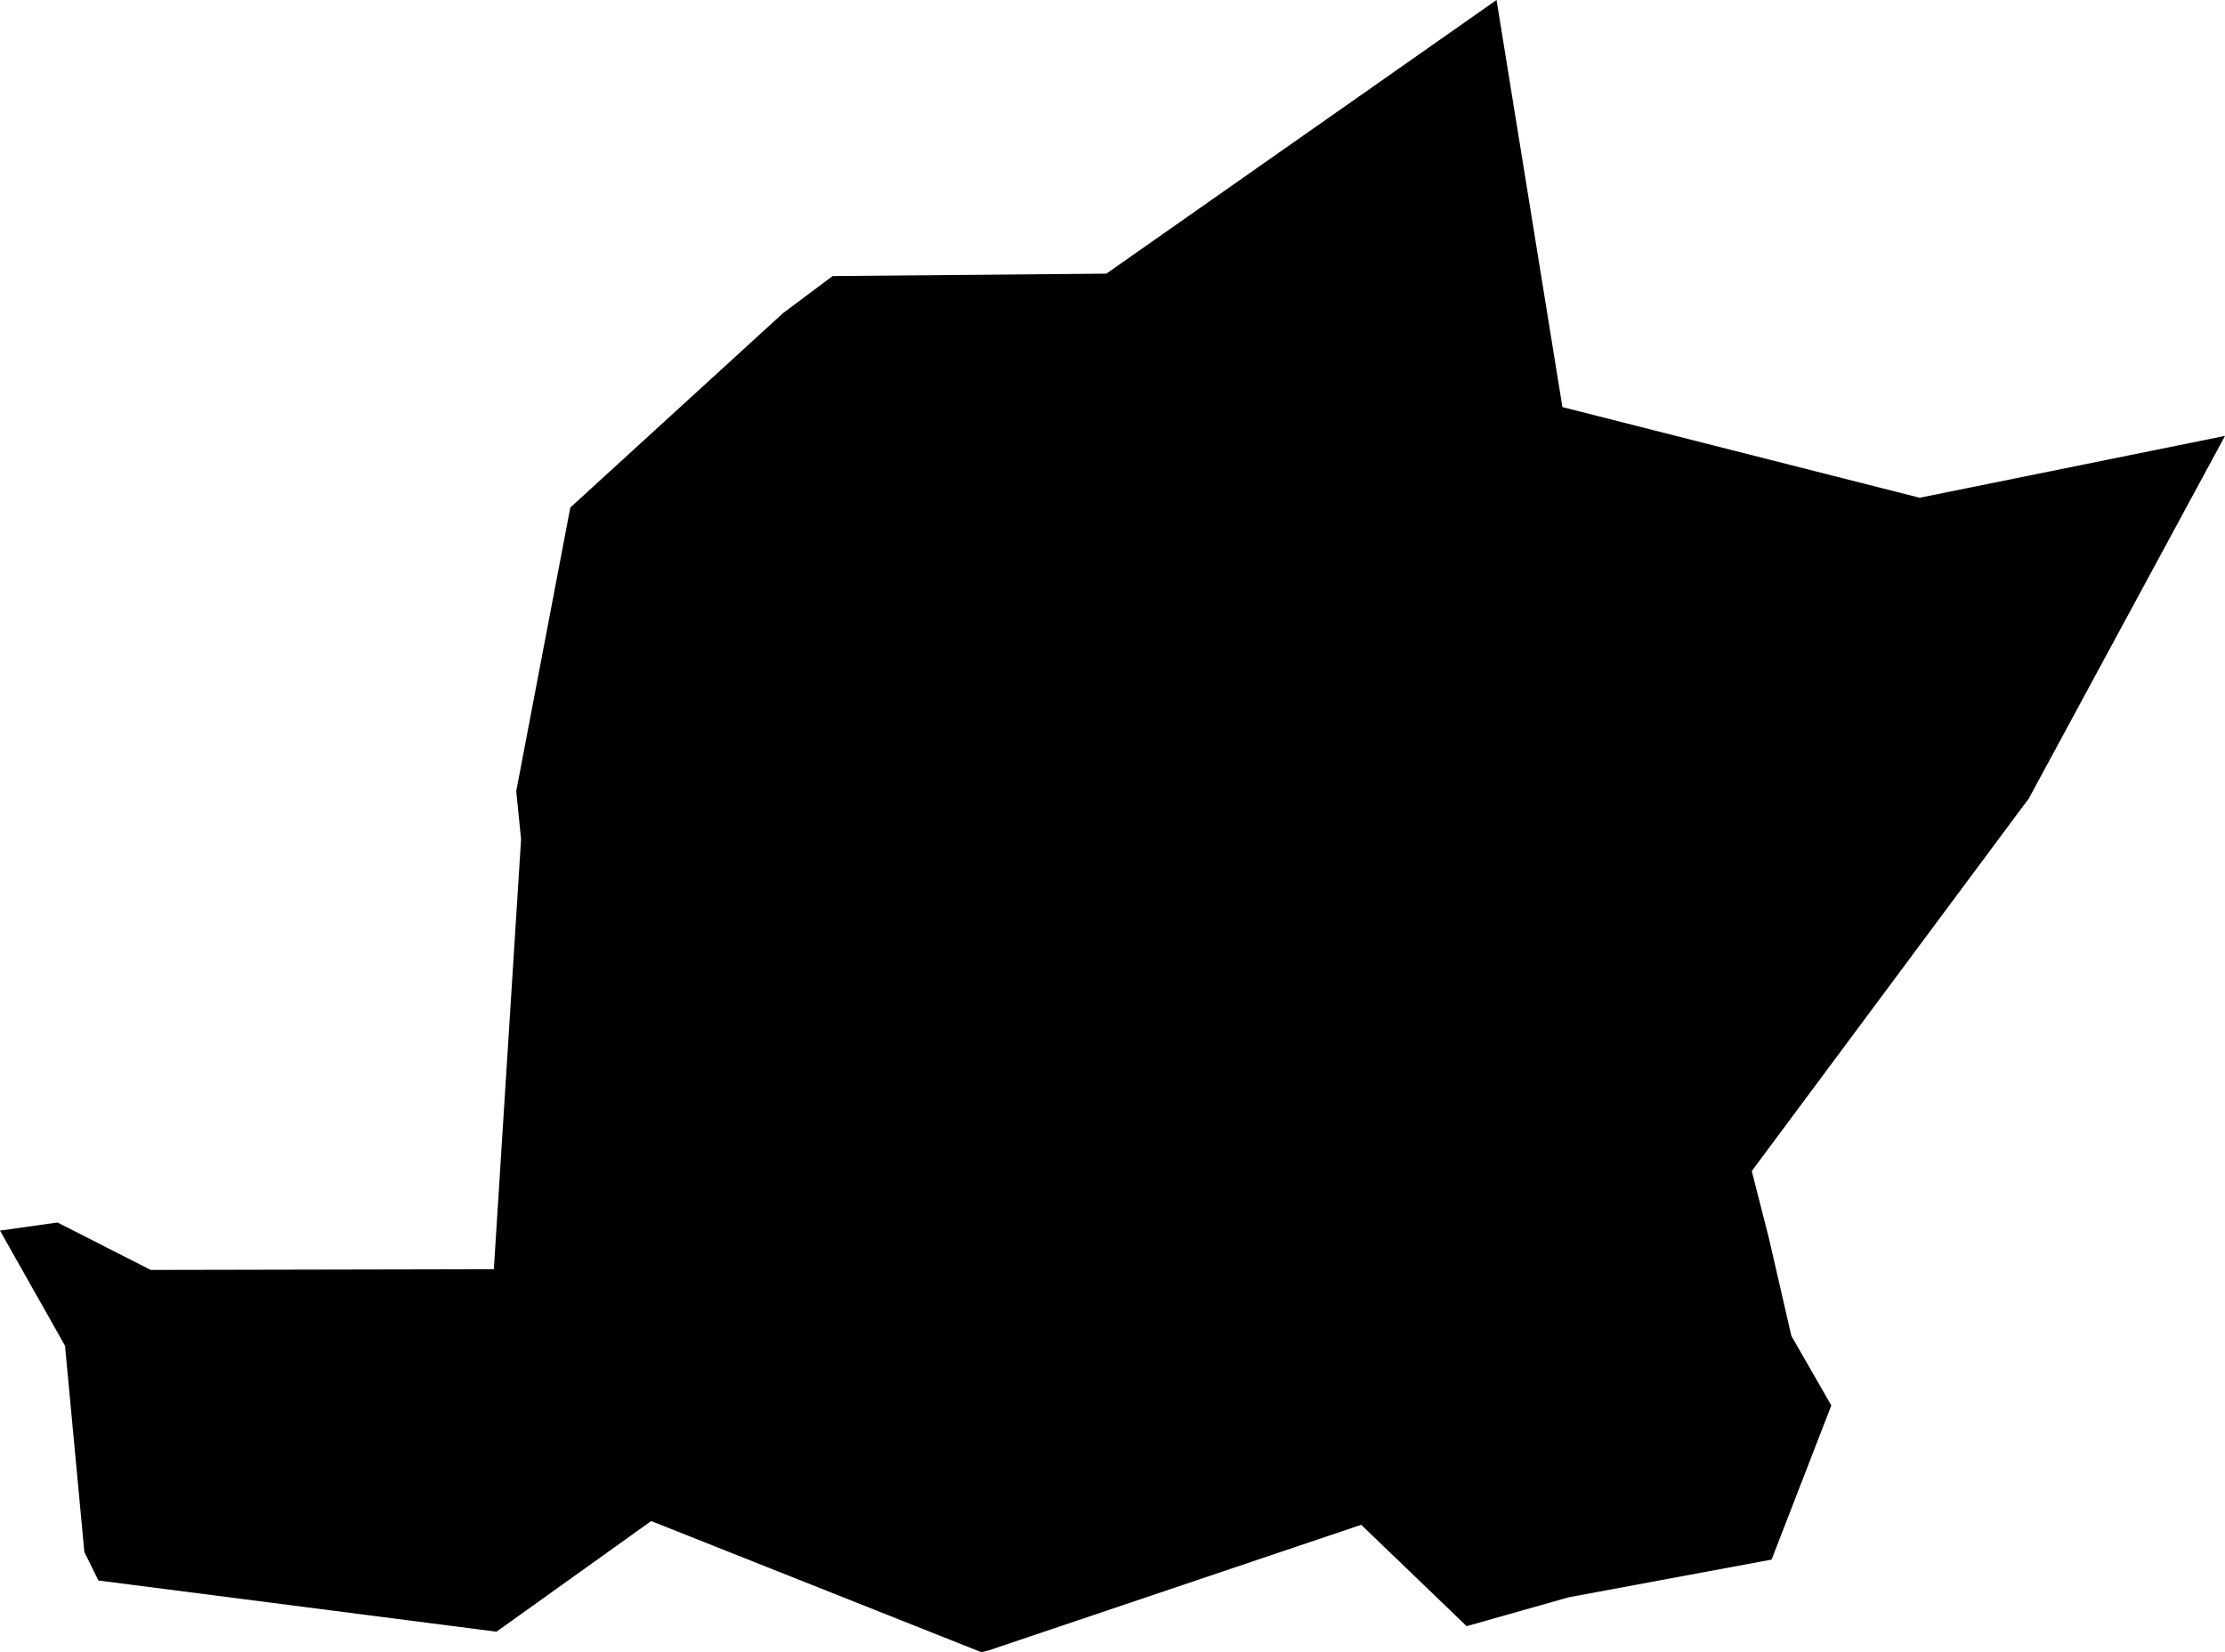 <svg width="1024" height="760.254" class="wof-campus" edtf:cessation="" edtf:inception="" id="wof-%!s(int64=102533243)" mz:is_ceased="-1" mz:is_current="1" mz:is_deprecated="-1" mz:is_superseded="0" mz:is_superseding="0" mz:latitude="27.972892" mz:longitude="-82.530928" mz:max_latitude="27.988735" mz:max_longitude="-82.512497" mz:min_latitude="27.960051" mz:min_longitude="-82.551132" mz:uri="https://data.whosonfirst.org/102/533/243/102533243.geojson" viewBox="0 0 1024.00 760.25" wof:belongsto="85873207,102191575,85633793,85931789,102085773,85688651" wof:country="US" wof:id="102533243" wof:lastmodified="1682611933" wof:name="Tampa International Airport" wof:parent_id="85873207" wof:path="102/533/243/102533243.geojson" wof:placetype="campus" wof:repo="sfomuseum-data-whosonfirst" wof:superseded_by="" wof:supersedes="" xmlns="http://www.w3.org/2000/svg" xmlns:edtf="x-urn:namespaces#edtf" xmlns:mz="x-urn:namespaces#mz" xmlns:wof="x-urn:namespaces#wof"><path d="M262.474 233.557,360.328 144.131,383.202 127.036,509.177 125.923,688.745 0,719.066 187.334,883.473 229.052,1024 200.586,933.62 367.617,930.174 372.176,806.213 538.889,814.111 569.872,824.421 614.718,842.815 646.762,815.33 717.688,721.902 735.048,674.989 748.327,626.46 701.679,454.764 759.565,451.742 760.254,451.53 760.254,299.686 699.956,228.495 750.871,45.296 727.309,38.829 714.216,29.924 619.277,0 566.294,26.478 562.557,69.362 584.397,227.276 584.079,239.812 386.223,237.586 364.039,262.474 233.557 Z"/></svg>